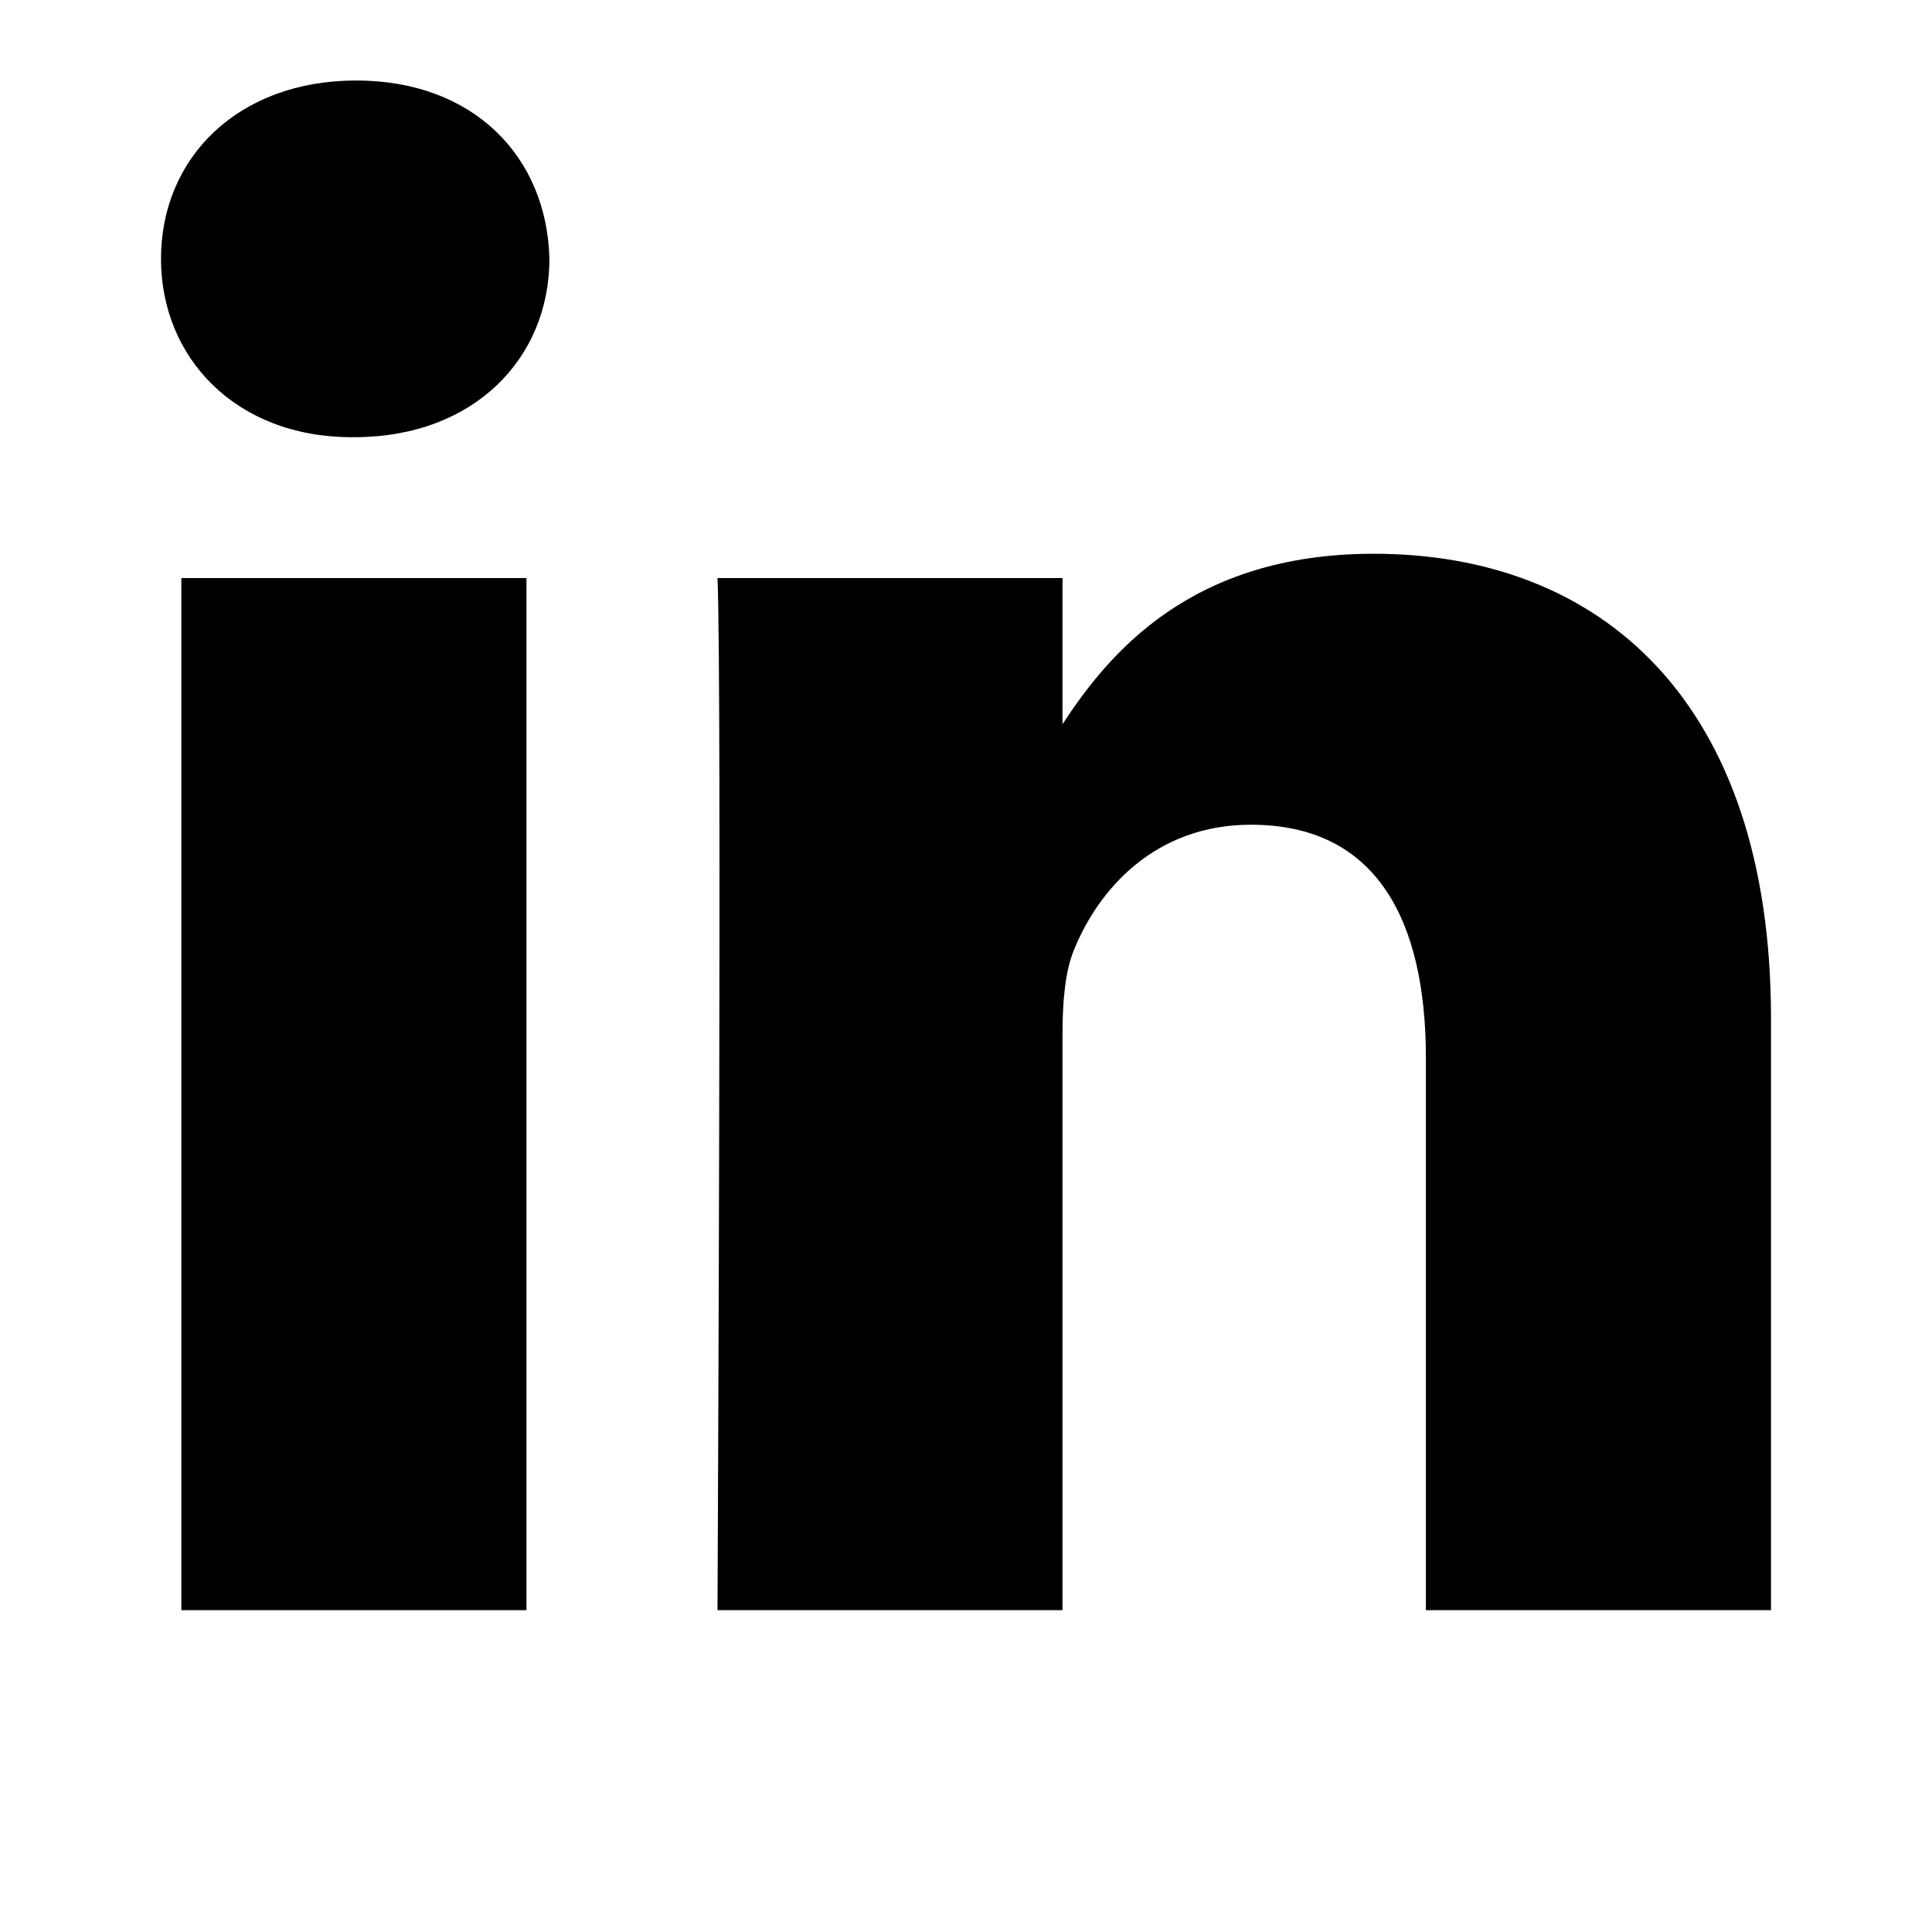 <svg width="100%" height="100%" viewBox="0 0 24 24" fill="none" xmlns="http://www.w3.org/2000/svg">
<path d="M17.064 6.879C14.788 6.879 13.77 8.124 13.199 8.996V7.181H8.913C8.969 8.385 8.913 20.002 8.913 20.002H13.199V12.842C13.199 12.46 13.228 12.077 13.34 11.803C13.649 11.038 14.355 10.245 15.54 10.245C17.093 10.245 17.713 11.421 17.713 13.144V20.002H22V12.651C22 8.711 19.885 6.879 17.064 6.879Z" fill="currentColor"></path>
<path d="M6.54 7.181H2.253V20.002H6.54V7.181Z" fill="currentColor"></path>
<path d="M4.425 1C2.958 1 2 1.958 2 3.215C2 4.445 2.93 5.431 4.37 5.431H4.398C5.893 5.431 6.825 4.447 6.825 3.215C6.795 1.956 5.891 1 4.425 1Z" fill="#000000"></path>
</svg>